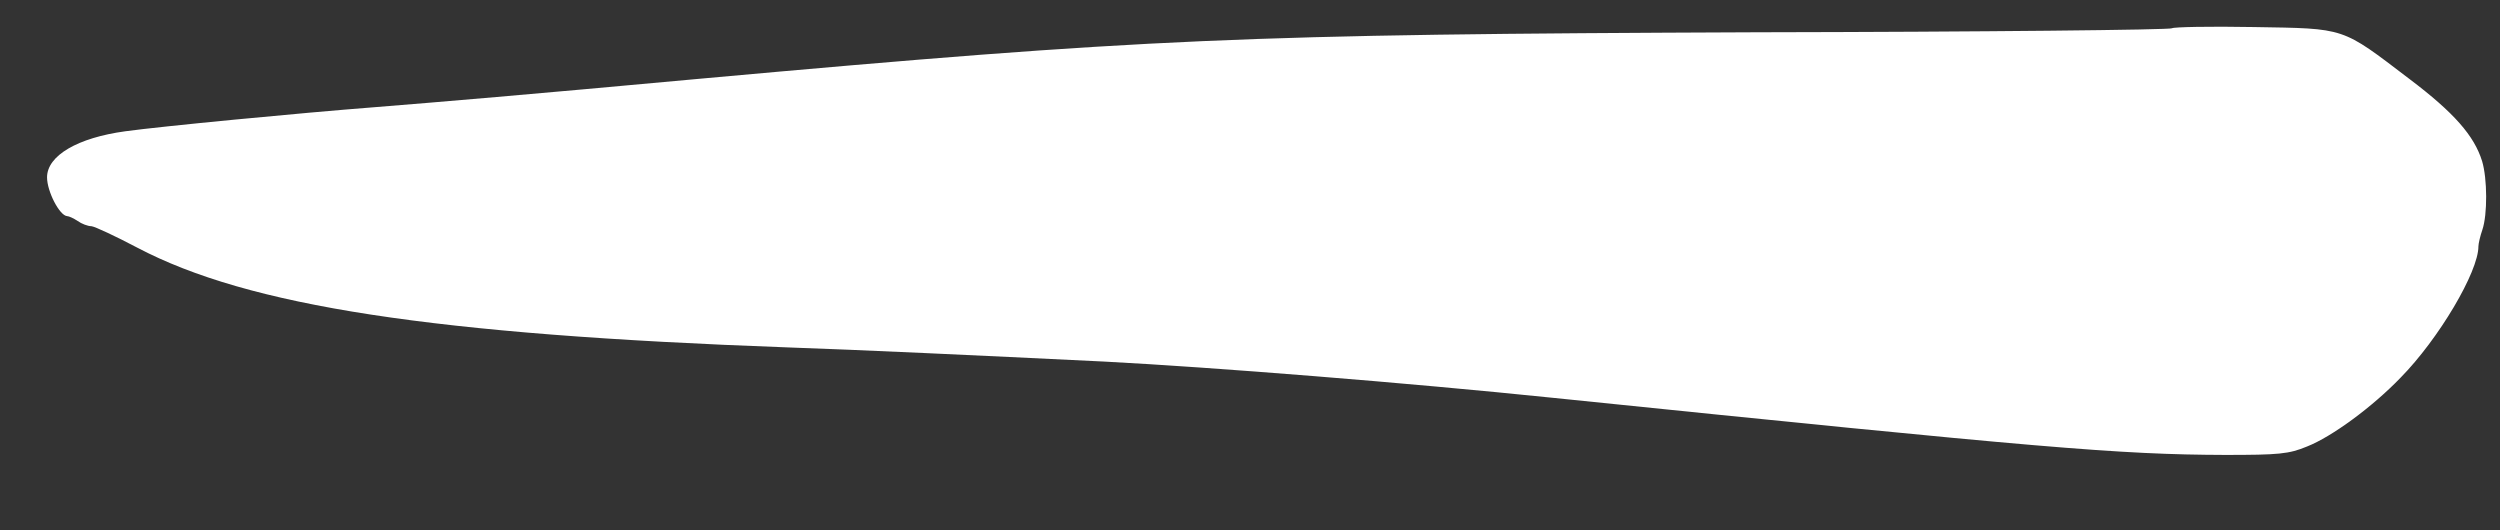 <svg width="33" height="7" viewBox="0 0 33 7" fill="none" xmlns="http://www.w3.org/2000/svg">
<rect x="0" y="0" width="33" height="7" fill="#333333" stroke="none"/>
<g clip-path="url(#clip0_932_701)">
<path d="M28.671 0.373C28.657 0.394 26.189 0.421 23.184 0.426C16.399 0.453 15.133 0.506 9.231 1.04C6.916 1.253 5.829 1.344 4.969 1.413C3.938 1.493 2.115 1.669 1.653 1.733C1.028 1.818 0.621 2.053 0.621 2.341C0.621 2.528 0.787 2.848 0.887 2.853C0.908 2.853 0.97 2.88 1.025 2.917C1.077 2.954 1.159 2.986 1.208 2.986C1.256 2.992 1.529 3.12 1.812 3.269C3.282 4.042 5.718 4.416 10.405 4.586C11.34 4.618 12.841 4.688 14.58 4.773C16.006 4.848 18.552 5.05 20.516 5.253C26.959 5.914 27.967 6 29.368 6.005C30.082 6.005 30.213 5.994 30.455 5.893C30.779 5.765 31.311 5.376 31.687 4.986C32.191 4.474 32.715 3.589 32.715 3.253C32.715 3.216 32.739 3.114 32.767 3.034C32.836 2.832 32.833 2.357 32.764 2.128C32.66 1.792 32.394 1.488 31.808 1.045C30.897 0.352 30.976 0.378 29.747 0.357C29.168 0.346 28.684 0.357 28.671 0.373Z" fill="white"/>
</g>
<defs>
<clipPath id="clip0_932_701">
<rect width="33" height="7" fill="white"/>
</clipPath>
</defs>
</svg>
